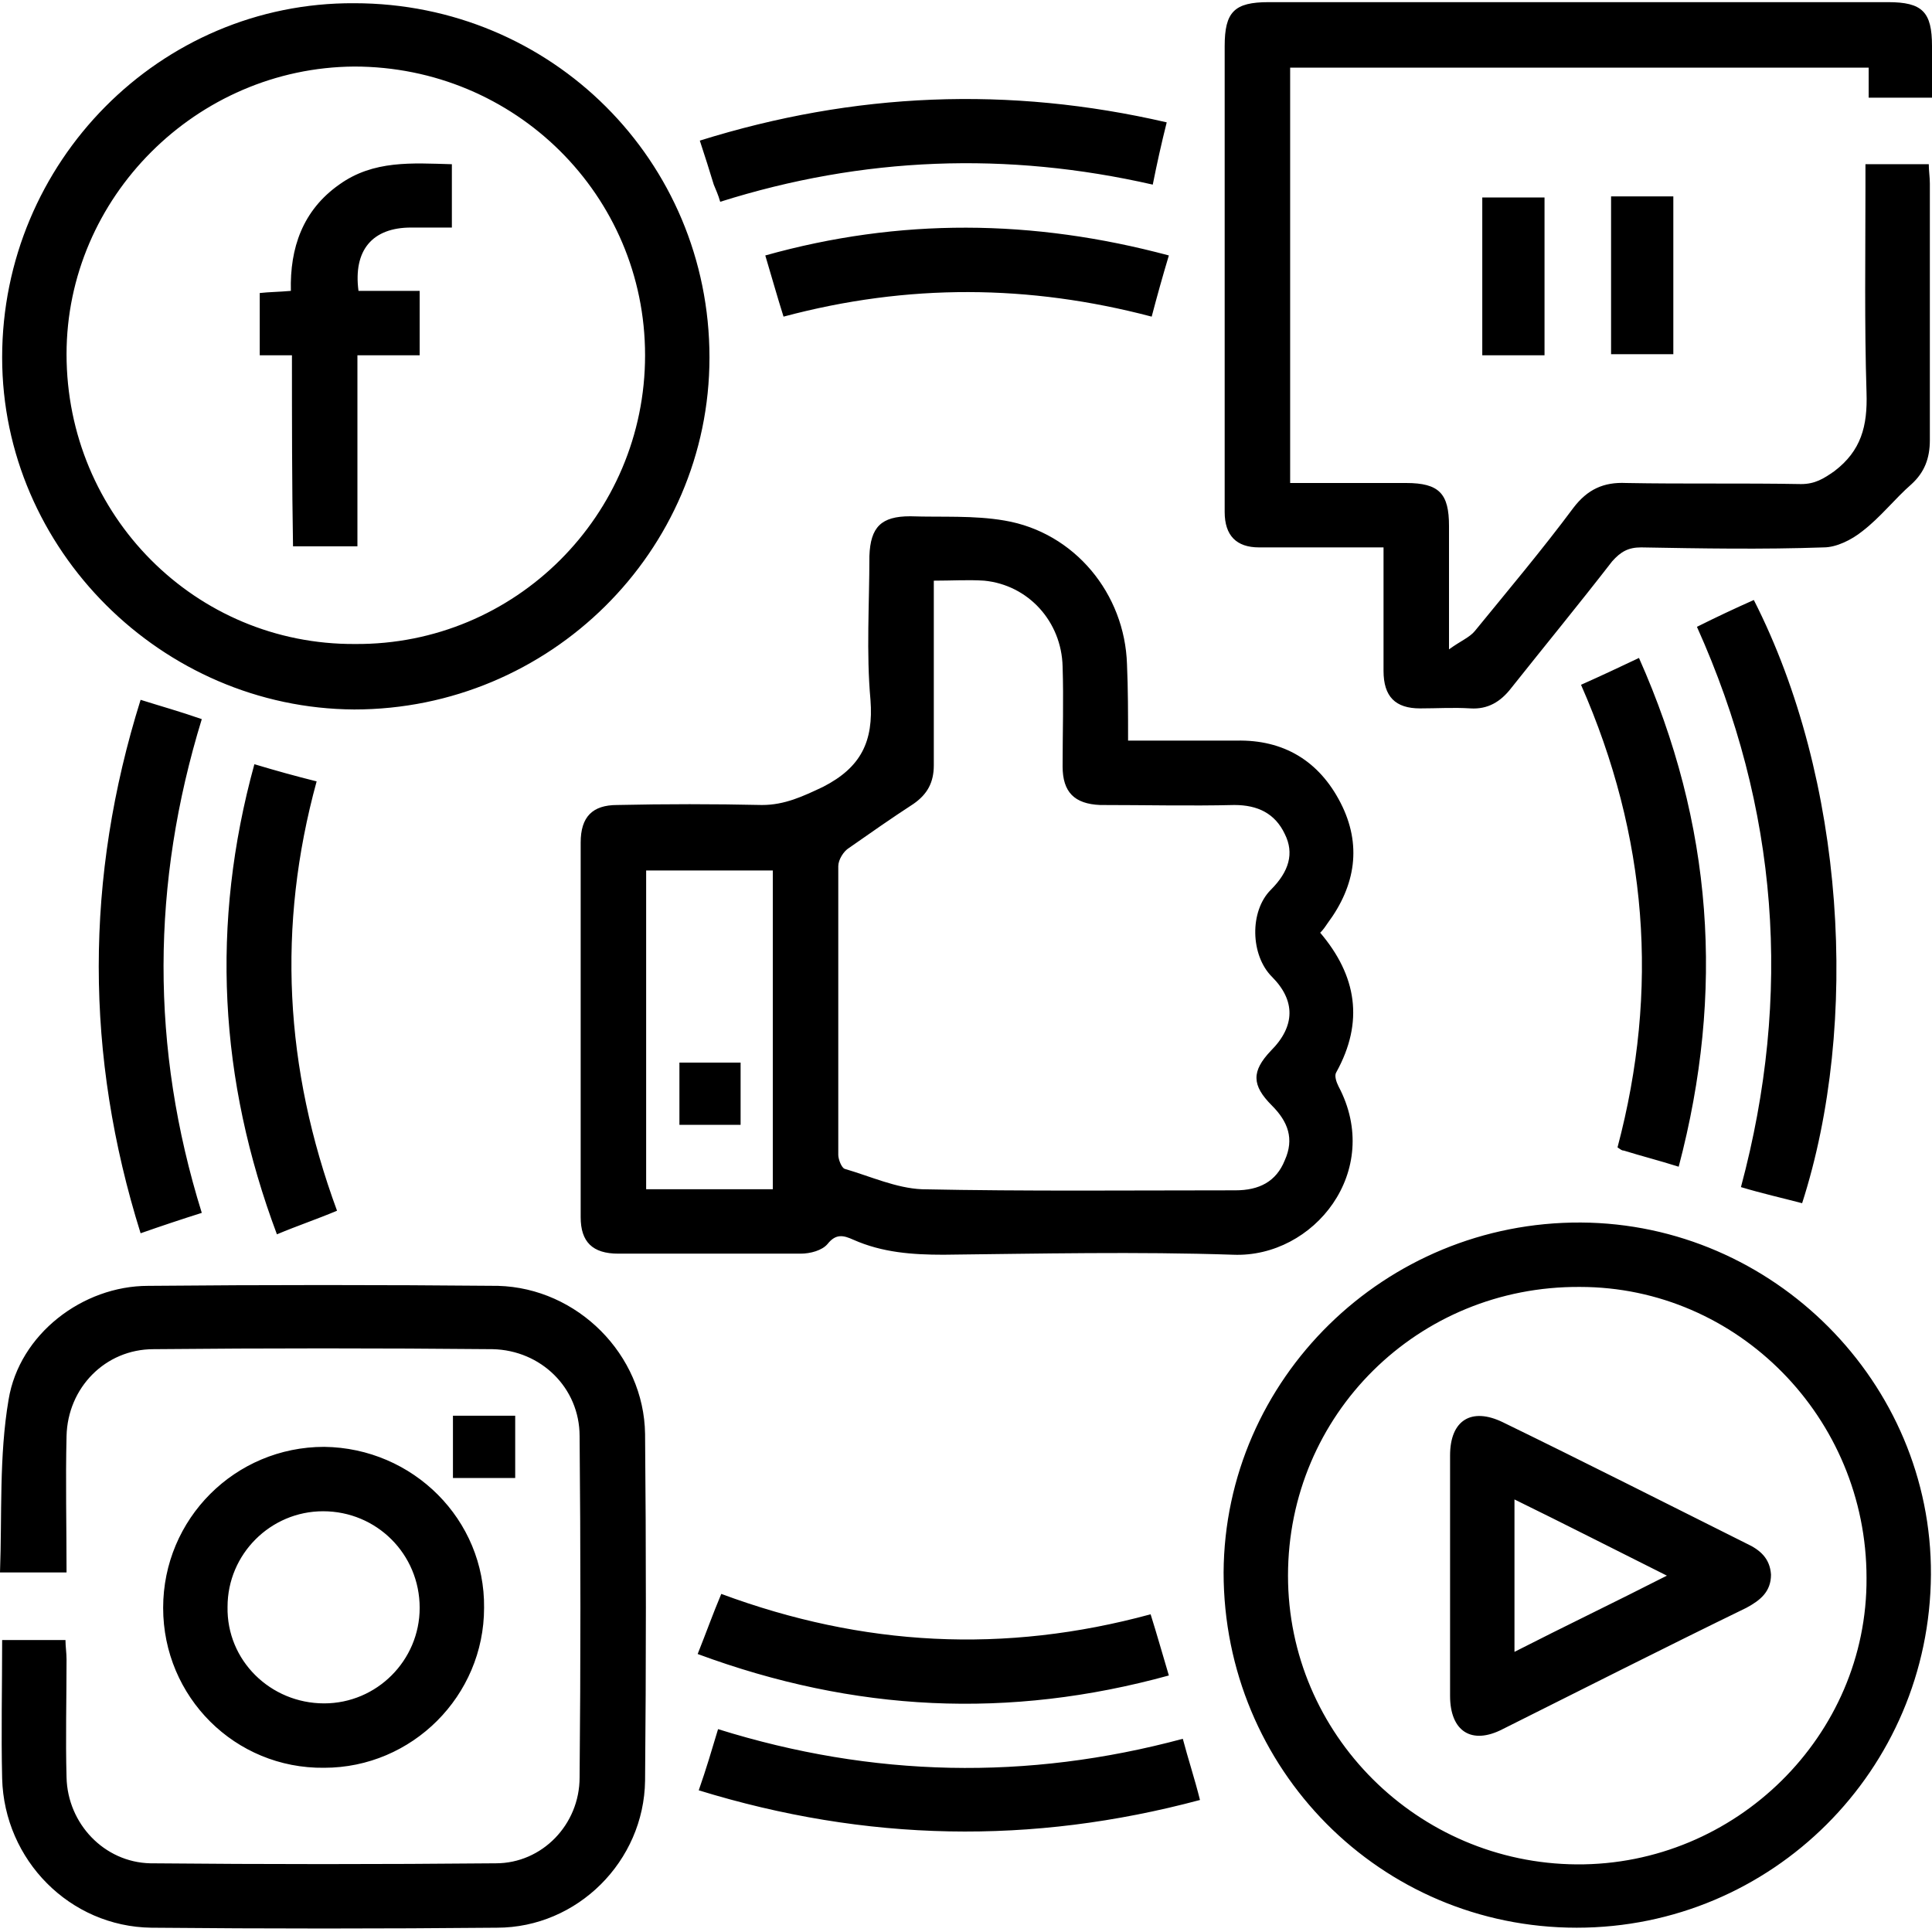 <?xml version="1.0" encoding="utf-8"?>
<!-- Generator: Adobe Illustrator 25.3.1, SVG Export Plug-In . SVG Version: 6.00 Build 0)  -->
<svg version="1.1" baseProfile="tiny" id="Ebene_1" xmlns="http://www.w3.org/2000/svg" xmlns:xlink="http://www.w3.org/1999/xlink"
	 x="0px" y="0px" viewBox="0 0 180 180" overflow="visible" xml:space="preserve">
<path d="M105,61.9c-0.2-6.6-4.9-12.3-11.4-13.4c-2.9-0.5-5.8-0.3-8.8-0.4c-2.7,0-3.7,1-3.8,3.7c0,4.5-0.3,9,0.1,13.4
	c0.3,3.9-0.9,6.3-4.4,8.1c-1.9,0.9-3.6,1.7-5.7,1.7c-4.5-0.1-9-0.1-13.5,0c-2.3,0-3.4,1.1-3.4,3.5c0,11.6,0,23.3,0,34.9
	c0,2.3,1.1,3.4,3.5,3.4c5.7,0,11.4,0,17,0c0.9,0,2-0.3,2.5-0.9c0.8-1,1.5-0.8,2.4-0.4c2.7,1.2,5.5,1.4,8.4,1.4c9-0.1,18-0.3,27,0
	c7.5,0.3,14-7.8,9.8-15.7c-0.2-0.4-0.4-1-0.2-1.3c2.6-4.7,1.9-9-1.5-13c0.3-0.3,0.5-0.6,0.7-0.9c2.6-3.5,3.2-7.3,1.2-11.2
	c-2-3.9-5.3-5.9-9.7-5.8c-3.3,0-6.6,0-10.1,0C105.1,66.5,105.1,64.2,105,61.9z M72,110.8c-4,0-7.8,0-11.8,0c0-9.9,0-19.7,0-29.7
	c3.8,0,7.7,0,11.8,0C72,91,72,100.8,72,110.8z M115,75c2.2,0,3.8,0.8,4.7,2.7c0.9,1.8,0.4,3.5-1.3,5.2c-2,2-1.9,6.1,0.1,8.1
	c2.2,2.2,2.2,4.6-0.1,6.9c-1.8,1.9-1.8,3.2,0.1,5.1c1.5,1.5,2.1,3.1,1.2,5.1c-0.8,2-2.4,2.8-4.6,2.8c-9.7,0-19.5,0.1-29.2-0.1
	c-2.4-0.1-4.8-1.2-7.2-1.9c-0.3-0.1-0.6-0.9-0.6-1.3c0-9,0-17.9,0-26.9c0-0.6,0.5-1.4,1-1.7c2-1.4,4-2.8,6-4.1
	c1.3-0.9,1.9-2,1.9-3.6c0-5.7,0-11.3,0-17.2c1.7,0,3.2-0.1,4.7,0c4.1,0.4,7.2,3.8,7.3,8c0.1,3.1,0,6.2,0,9.3c0,2.4,1.1,3.5,3.5,3.6
	C106.7,75,110.9,75.1,115,75z M114.1,47.7c0-3.4,0-6.7,0-10.1c0-11.1,0-22.2,0-33.3c0-3.2,0.9-4.1,4.1-4.1c19.2,0,38.4,0,57.7,0
	c3.2,0,4.1,0.9,4.1,4.1c0,1.5,0,3.1,0,4.8c-2.1,0-4,0-5.9,0c0-0.9,0-1.8,0-2.8c-18,0-35.9,0-53.9,0c0,12.8,0,25.7,0,38.7
	c3.6,0,7.2,0,10.8,0c3.1,0,4,1,4,4c0,3.6,0,7.2,0,11.5c1.1-0.8,1.9-1.1,2.4-1.7c3.1-3.8,6.3-7.6,9.2-11.5c1.3-1.7,2.8-2.4,4.9-2.3
	c5.4,0.1,10.9,0,16.3,0.1c1.3,0,2.1-0.5,3.1-1.2c2.5-1.9,3.1-4.2,3-7.3c-0.2-6.4-0.1-12.8-0.1-19.2c0-0.7,0-1.3,0-2.1
	c2,0,3.9,0,5.9,0c0,0.6,0.1,1.2,0.1,1.8c0,8,0,15.9,0,23.9c0,1.7-0.5,3-1.7,4.1c-1.6,1.4-2.9,3.1-4.6,4.4c-1,0.8-2.4,1.5-3.6,1.5
	c-5.7,0.2-11.4,0.1-17,0c-1.2,0-1.9,0.4-2.7,1.3c-3.1,4-6.3,7.9-9.4,11.8c-1,1.3-2.2,2-3.8,1.9c-1.6-0.1-3.1,0-4.7,0
	c-2.3,0-3.4-1.1-3.4-3.5c0-3.7,0-7.5,0-11.5c-2.9,0-5.8,0-8.6,0c-1,0-2,0-3,0C115.2,51,114.1,49.9,114.1,47.7z M60.1,133.6
	c0.1,10.8,0.1,21.5,0,32.3c-0.1,7.5-6.3,13.7-13.8,13.7c-10.7,0.1-21.5,0.1-32.2,0c-7.6-0.1-13.7-6.3-13.9-13.9
	c-0.1-4.2,0-8.5,0-12.9c2,0,3.9,0,5.9,0c0,0.6,0.1,1.2,0.1,1.8c0,3.7-0.1,7.4,0,11c0.1,4.3,3.5,7.9,7.8,8c10.7,0.1,21.5,0.1,32.2,0
	c4.3,0,7.8-3.6,7.8-8c0.1-10.6,0.1-21.2,0-31.8c0-4.5-3.6-8-8.1-8.1c-10.5-0.1-21.1-0.1-31.6,0c-4.5,0-8,3.6-8.1,8.1
	c-0.1,4.2,0,8.3,0,12.7c-2,0-3.9,0-6.2,0c0.2-5.4-0.1-10.8,0.8-16.1c1-6.1,6.9-10.6,13-10.6c10.9-0.1,21.7-0.1,32.6,0
	C53.8,120,60,126.2,60.1,133.6z M147.3,113.9c-18.3-0.1-33.2,14.6-33.3,32.6c0,18.3,14.6,33.1,32.9,33.1c18.2,0,32.9-14.7,33-32.9
	C180,128.8,165.2,114,147.3,113.9z M146.9,173.7c-14.8-0.1-26.9-12.1-26.9-26.9c0-15,12.1-27,27.2-26.9c14.7,0,26.7,12.2,26.7,27.1
	C174,161.7,161.7,173.8,146.9,173.7z M33,66.1c18.2,0,33.1-14.7,33.1-32.8c0-18.3-14.7-33-33.1-33C14.9,0.2,0.2,15.1,0.2,33.3
	C0.2,51.2,15.1,66,33,66.1z M33,6.2c15,0,27.1,12,27.1,26.9c0,14.9-12.1,27-27,26.9C18.2,60.1,6.2,48,6.2,33
	C6.2,18.4,18.3,6.3,33,6.2z M30.2,134.8c-8.3,0-15,6.7-15,15c0,8.3,6.7,15,15,14.9c8.2,0,14.9-6.7,14.9-14.9
	C45.2,141.6,38.5,134.9,30.2,134.8z M30.2,158.7c-5,0-9.1-4-9-9c0-4.9,4-8.9,8.9-8.9c5,0,9,4,9,9C39.1,154.7,35.1,158.7,30.2,158.7z
	 M162.2,110.6c4.8-17.9,3.5-35.3-4.1-52.2c1.8-0.9,3.5-1.7,5.3-2.5c8.5,16.7,9.9,39.4,4.5,56.2C166,111.6,164.2,111.2,162.2,110.6z
	 M18.8,67c-4.7,15.3-4.8,30.6,0,46c-1.9,0.6-3.7,1.2-5.7,1.9c-5.2-16.6-5.2-33.1,0-49.7C15,65.8,16.8,66.3,18.8,67z M150.7,106.9
	c3.9-14.7,2.8-29-3.4-43.1c1.8-0.8,3.5-1.6,5.4-2.5c6.9,15.5,8,31.1,3.7,47.4c-1.9-0.6-3.5-1-5.1-1.5
	C151.1,107.2,151,107.1,150.7,106.9z M110.2,162c0.5,1.9,1.1,3.7,1.6,5.7c-15.7,4.2-31.1,3.9-46.7-0.9c0.7-2,1.2-3.7,1.8-5.7
	C81.3,165.6,95.7,165.9,110.2,162z M65,154.1c0.8-2,1.4-3.7,2.2-5.6c13.2,4.9,26.4,5.6,40,1.9c0.6,1.9,1.1,3.7,1.7,5.7
	C94,160.2,79.6,159.5,65,154.1z M29.5,72.8c-3.7,13.5-3,26.7,1.9,40c-1.9,0.8-3.7,1.4-5.6,2.2c-5.4-14.4-6.2-28.9-2.1-43.8
	C25.7,71.8,27.5,72.3,29.5,72.8z M66.5,17.2c-0.4-1.3-0.8-2.6-1.3-4.1C79.6,8.6,94,8,108.7,11.4c-0.5,2-0.9,3.8-1.3,5.8
	c-13.6-3.1-27-2.6-40.3,1.6C66.9,18.1,66.7,17.7,66.5,17.2z M108.9,23.8c-0.6,2-1.1,3.8-1.6,5.7c-11.4-3-22.7-3.1-34.3,0
	c-0.6-1.9-1.1-3.7-1.7-5.7C83.8,20.3,96.2,20.4,108.9,23.8z M138.1,33.1c0-4.9,0-9.7,0-14.7c1.8,0,3.7,0,5.8,0c0,4.8,0,9.7,0,14.7
	C141.9,33.1,140.1,33.1,138.1,33.1z M150.1,33c0-4.8,0-9.7,0-14.7c2,0,3.8,0,5.8,0c0,4.9,0,9.7,0,14.7C154,33,152.1,33,150.1,33z
	 M48,137.7c-1.9,0-3.8,0-5.8,0c0-1.9,0-3.8,0-5.8c1.9,0,3.8,0,5.8,0C48,133.8,48,135.7,48,137.7z M69,104.8c-1.9,0-3.7,0-5.7,0
	c0-1.9,0-3.9,0-5.8c2,0,3.8,0,5.7,0C69,100.9,69,102.8,69,104.8z M162.7,143.8c-7.6-3.8-15.1-7.6-22.7-11.3
	c-2.9-1.4-4.9-0.2-4.9,3.1c0,3.7,0,7.5,0,11.2s0,7.5,0,11.2c0,3.3,2,4.6,4.9,3.1c7.6-3.8,15.1-7.6,22.7-11.3
	c1.3-0.7,2.3-1.5,2.3-3.1C164.9,145.2,164,144.4,162.7,143.8z M141.1,153.9c0-4.8,0-9.3,0-14.2c4.7,2.3,9.2,4.6,14.2,7.1
	C150.4,149.3,145.8,151.5,141.1,153.9z M27.2,33.1c-1.2,0-2,0-3,0c0-2,0-3.8,0-5.8c0.9-0.1,1.8-0.1,2.9-0.2c-0.1-4,1.1-7.5,4.5-9.9
	c3.2-2.3,6.8-2,10.5-1.9c0,2,0,3.8,0,5.9c-1.3,0-2.5,0-3.8,0c-3.6,0-5.4,2.1-4.9,5.9c1.8,0,3.7,0,5.7,0c0,2,0,3.9,0,6
	c-1.9,0-3.8,0-5.8,0c0,6,0,11.9,0,17.8c-2,0-3.9,0-6,0C27.2,45.1,27.2,39.2,27.2,33.1z"/>
</svg>
